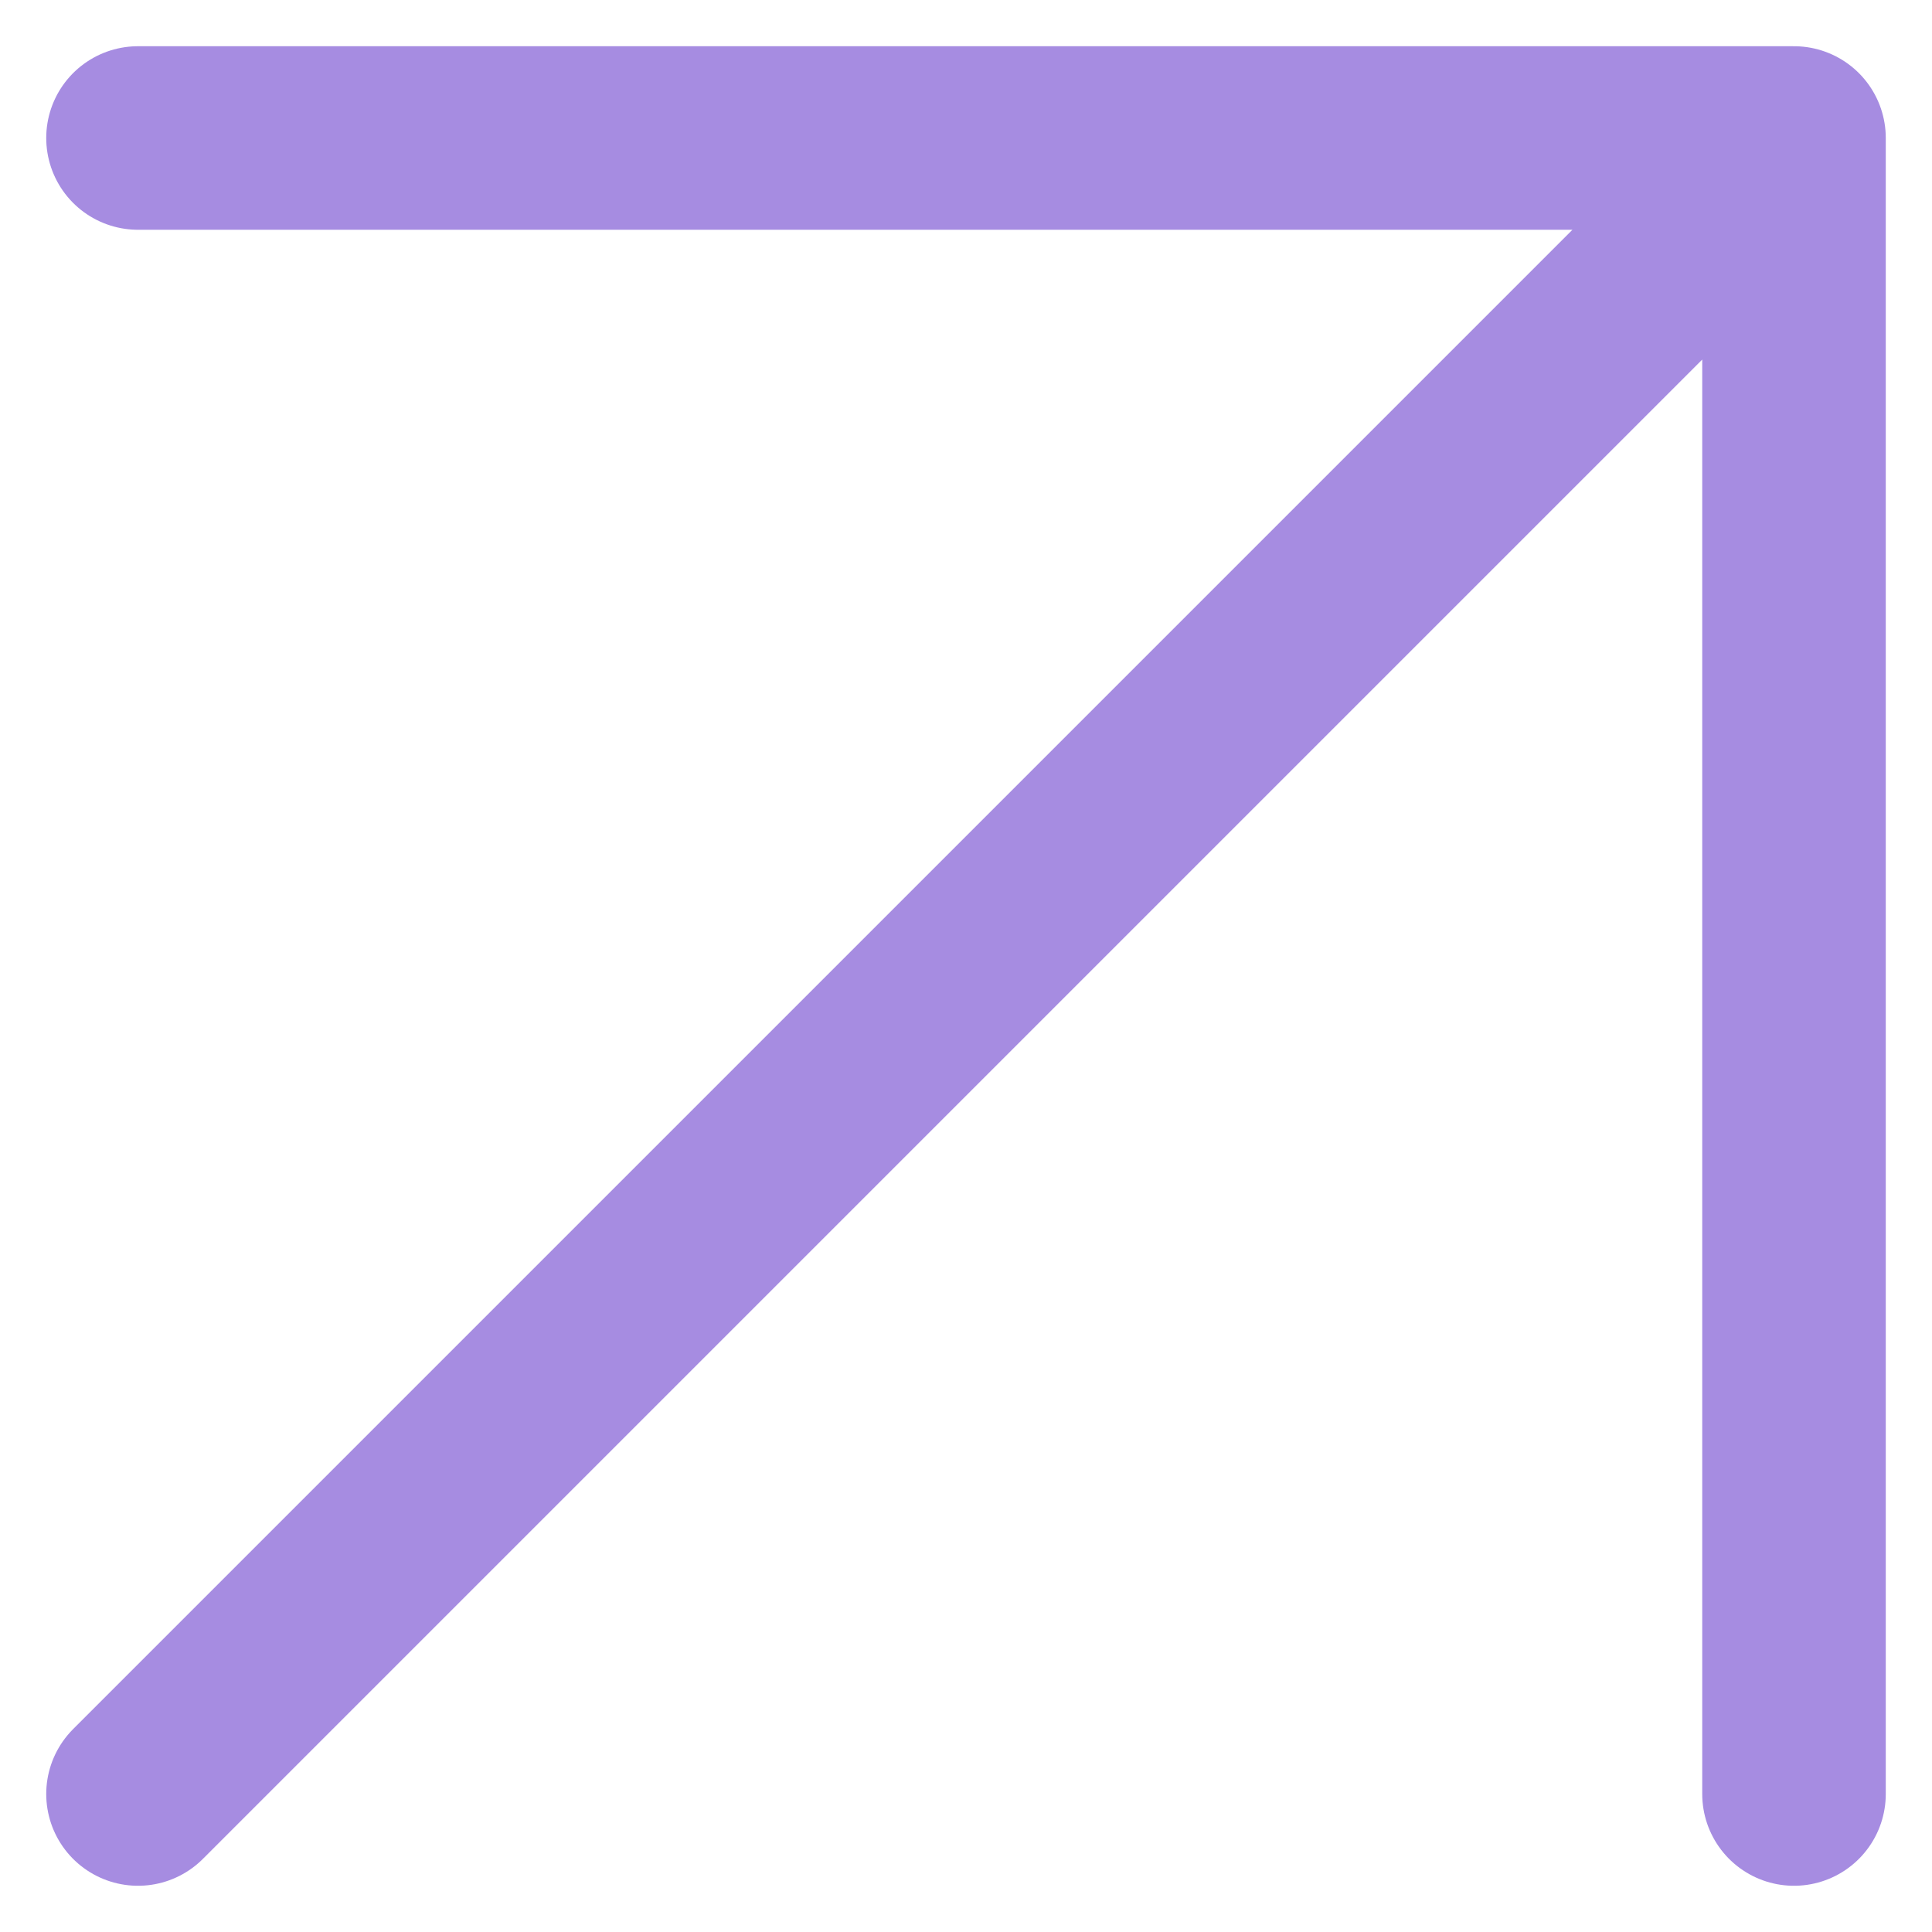 <?xml version="1.0" encoding="UTF-8"?> <svg xmlns="http://www.w3.org/2000/svg" width="14" height="14" viewBox="0 0 14 14" fill="none"><path d="M1 13L13 1M13 1H1M13 1V13" stroke="#A68CE1" stroke-width="1.33" stroke-linecap="round" stroke-linejoin="round"></path></svg> 